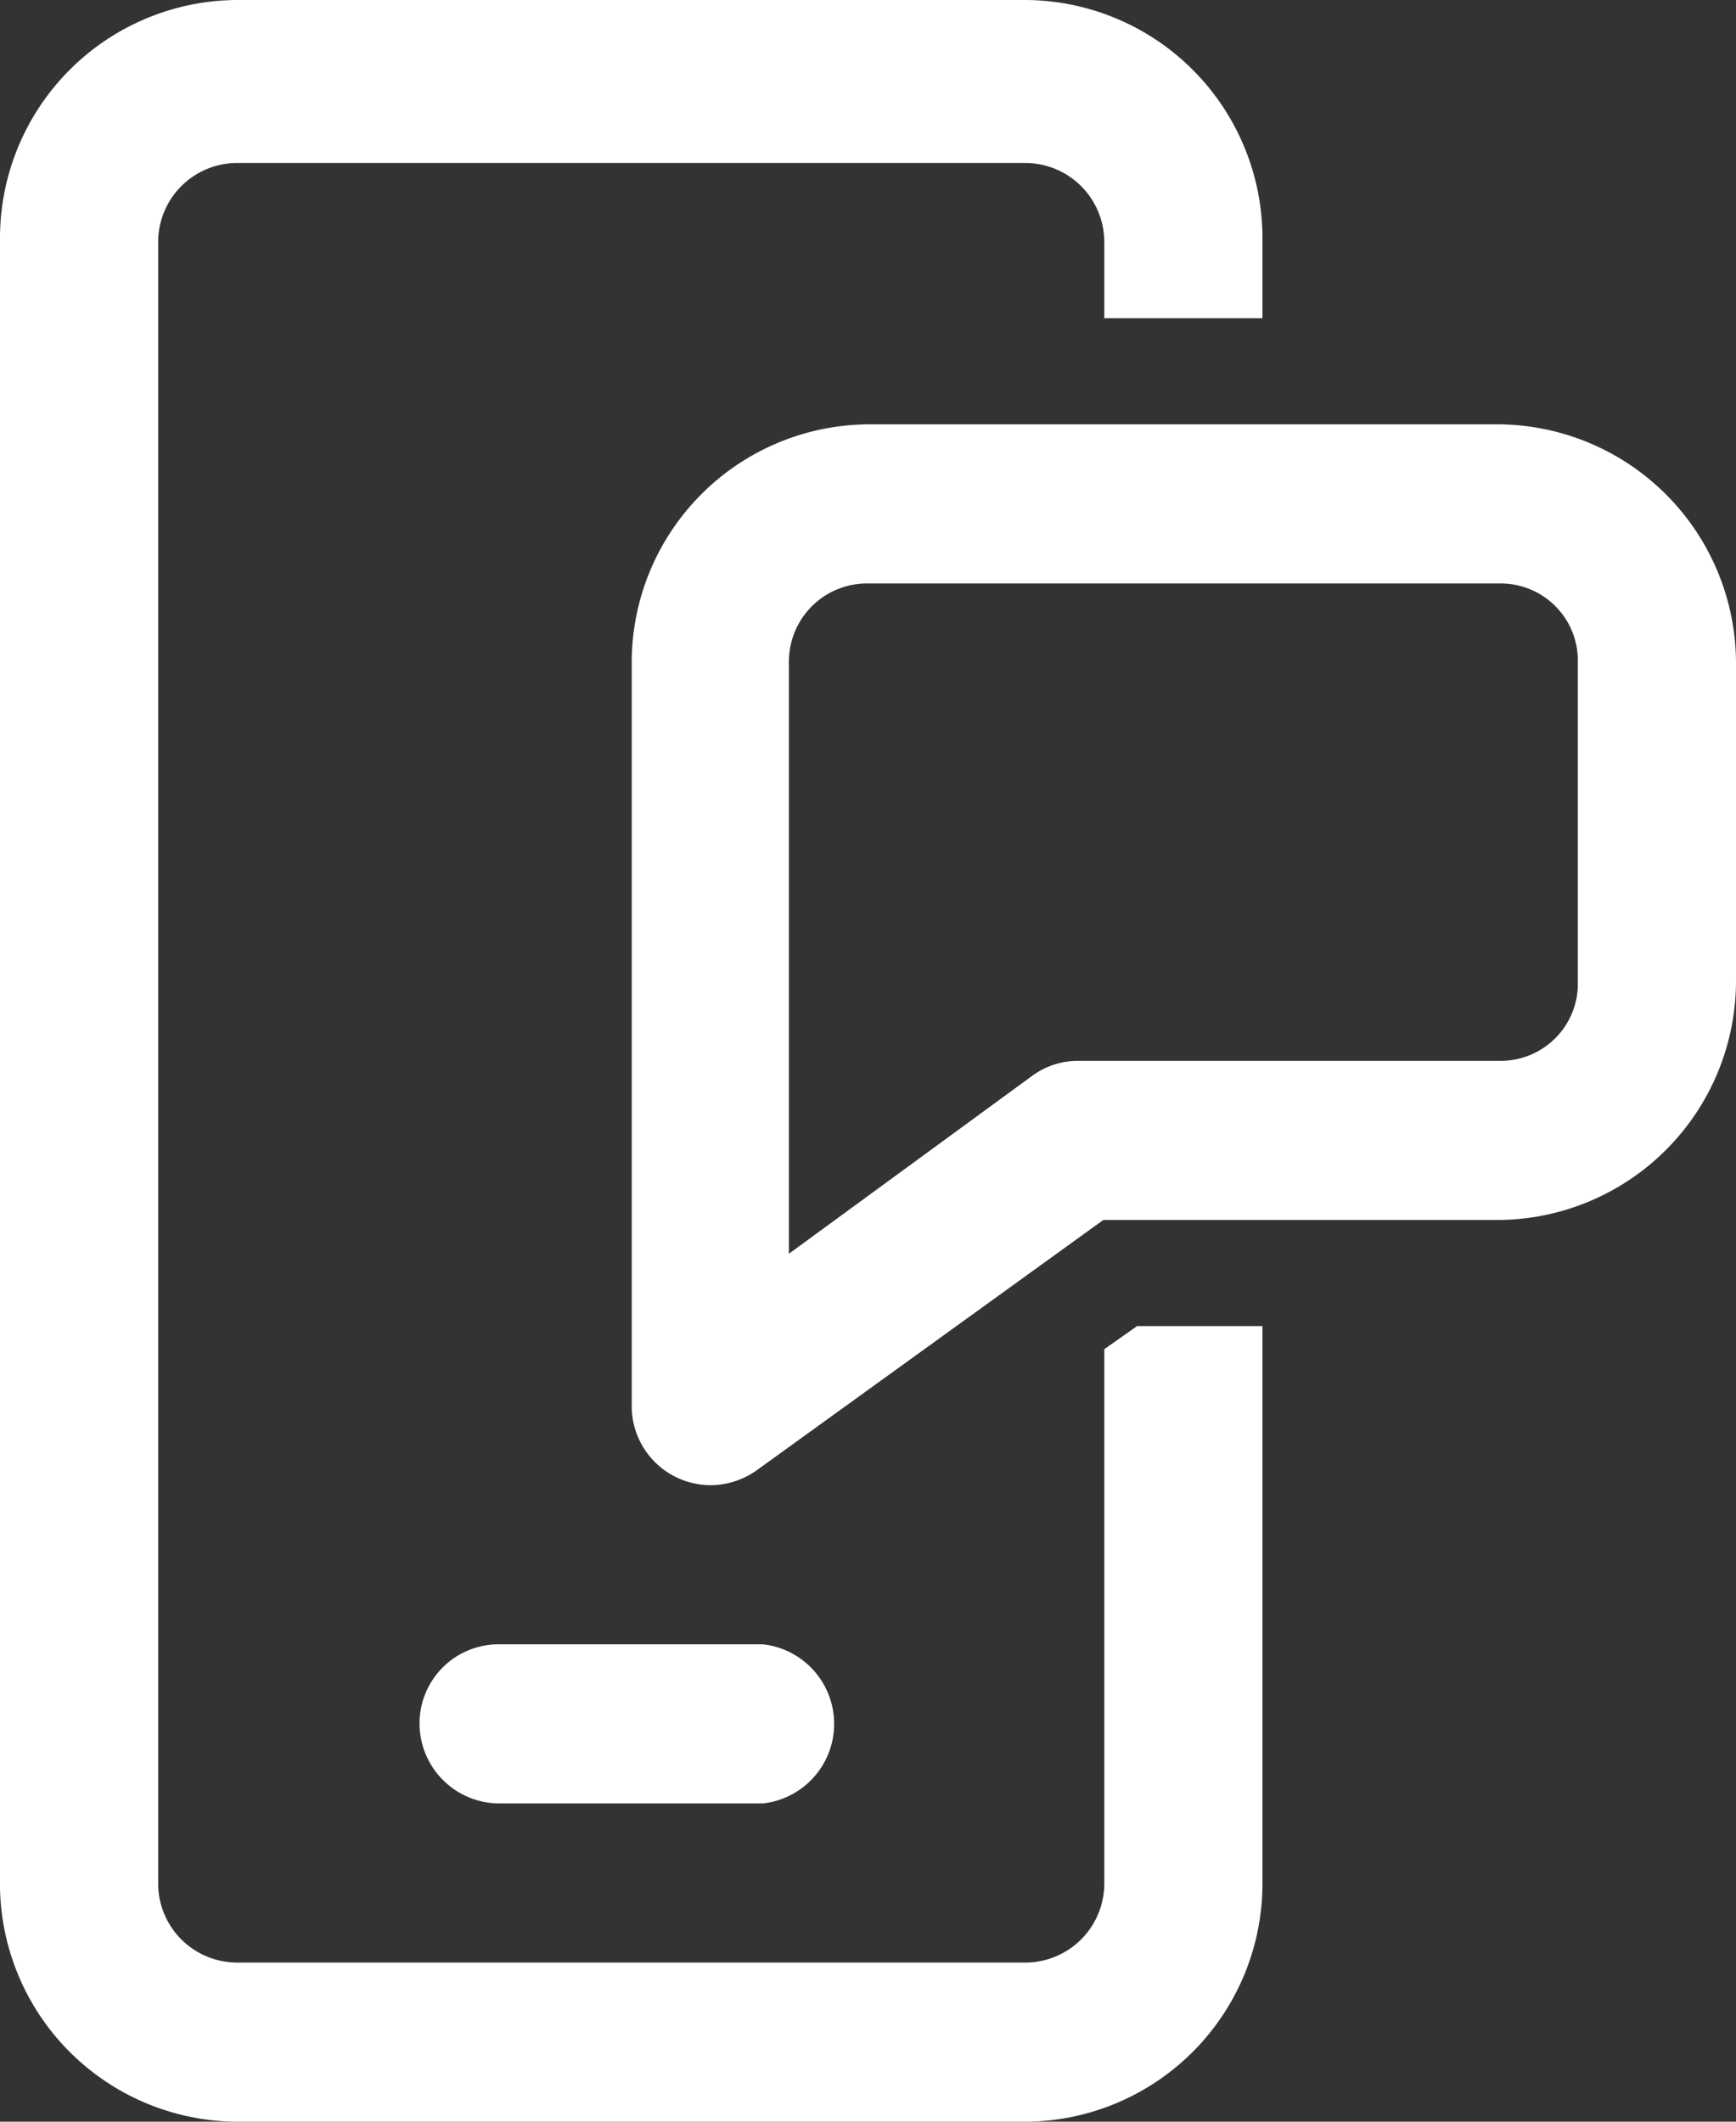 <svg xmlns="http://www.w3.org/2000/svg" width="18" height="22" viewBox="0 0 18 22"><rect x="0" y="0" width="18" height="22" fill="#333333" stroke="none"/><defs><style>.a{fill:#fff}</style></defs><path class="a" d="M2.45 0A2.47 2.47 0 0 0 0 2.48v17A2.47 2.47 0 0 0 2.45 22h8.19a2.47 2.47 0 0 0 2.45-2.48v-5.77h-1.3l-.34.24v5.53a.82.82 0 0 1-.81.83H2.45a.82.82 0 0 1-.81-.83v-17a.82.82 0 0 1 .81-.83h8.19a.82.82 0 0 1 .81.83v.78h1.64v-.82A2.47 2.47 0 0 0 10.64 0zM9 4.4a2.47 2.47 0 0 0-2.45 2.47v7.7a.82.82 0 0 0 .81.83.83.83 0 0 0 .48-.15l3.6-2.6h4.11A2.48 2.48 0 0 0 18 10.18V6.87a2.48 2.48 0 0 0-2.45-2.47zm0 1.65h6.55a.8.8 0 0 1 .81.82v3.31a.8.8 0 0 1-.81.82h-4.37a.8.8 0 0 0-.47.15L8.18 13V6.87A.81.81 0 0 1 9 6.05zm-3.82 11a.82.82 0 0 0-.83.81.83.83 0 0 0 .81.84h2.75a.83.83 0 0 0 0-1.65H5.18z"/></svg>